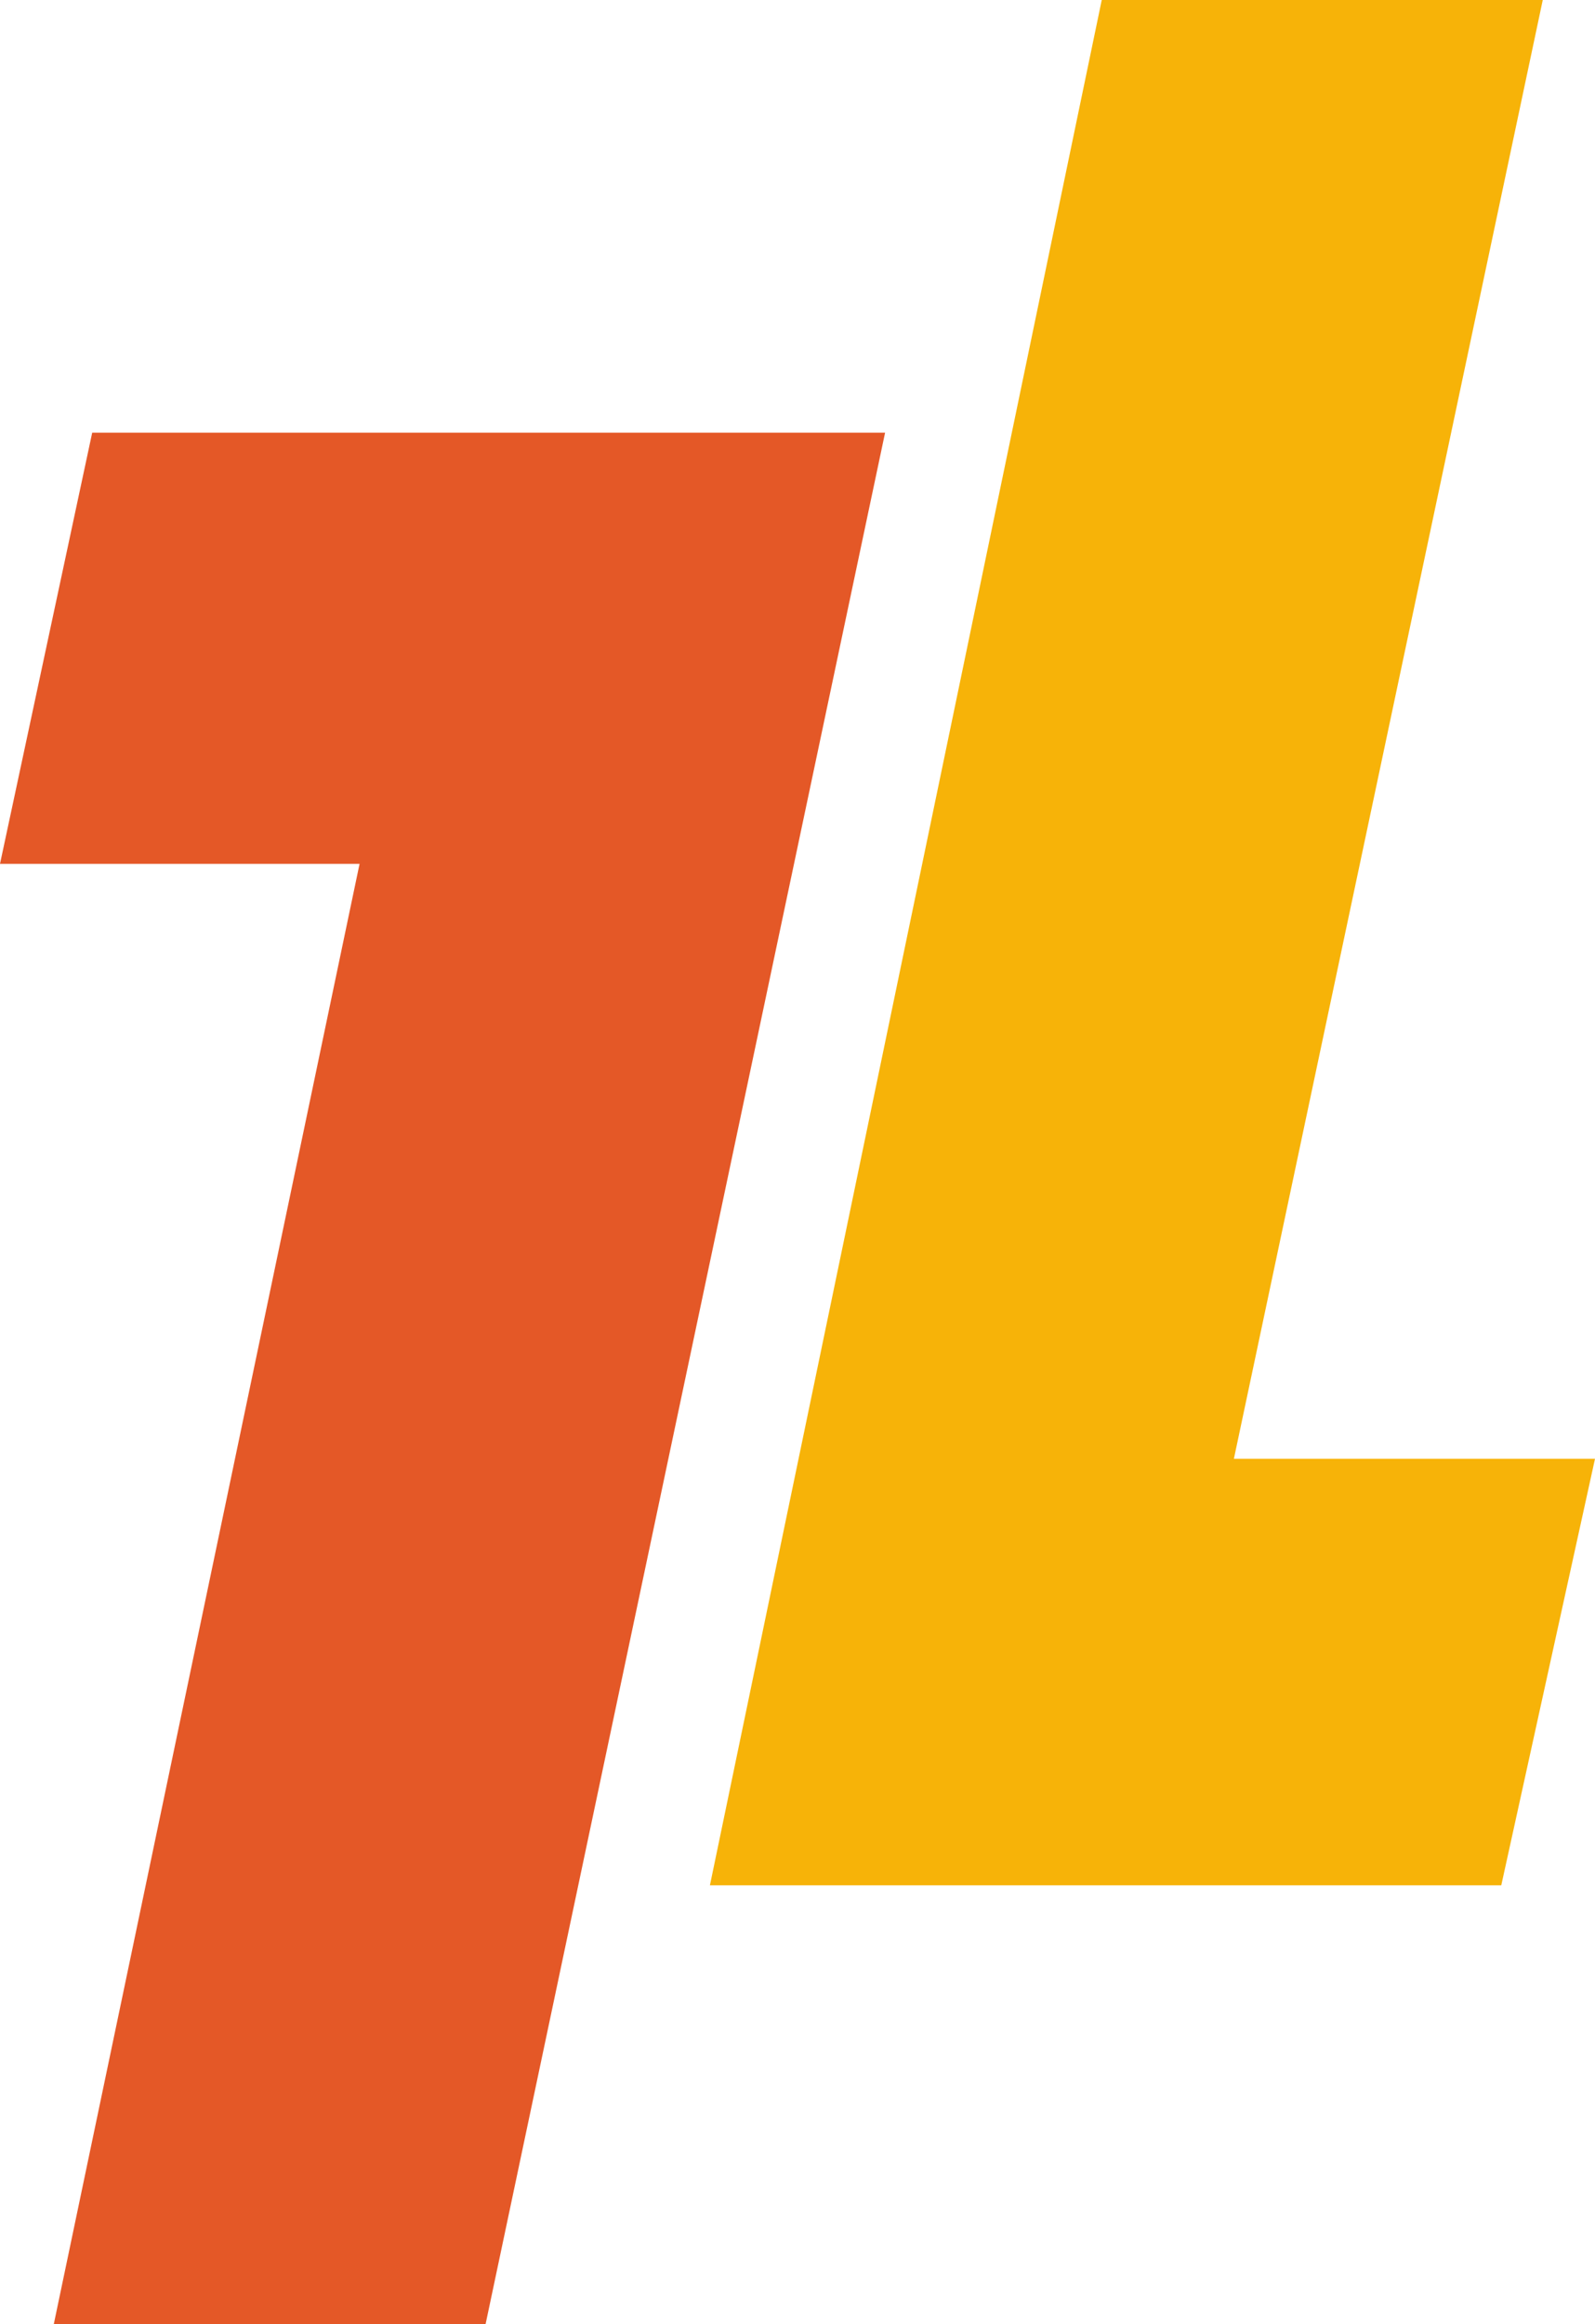 <?xml version="1.0" encoding="UTF-8"?> <svg xmlns="http://www.w3.org/2000/svg" width="92" height="134" viewBox="0 0 92 134" fill="none"><path d="M0 49.804L5.318 24.947H51.052L28.008 134H3.102L20.74 49.804H0Z" fill="#E45827"></path><path d="M88.987 0H63.549L40.948 108.697H86.594L92 84.106H71.171L88.987 0Z" fill="#F7B308"></path></svg> 